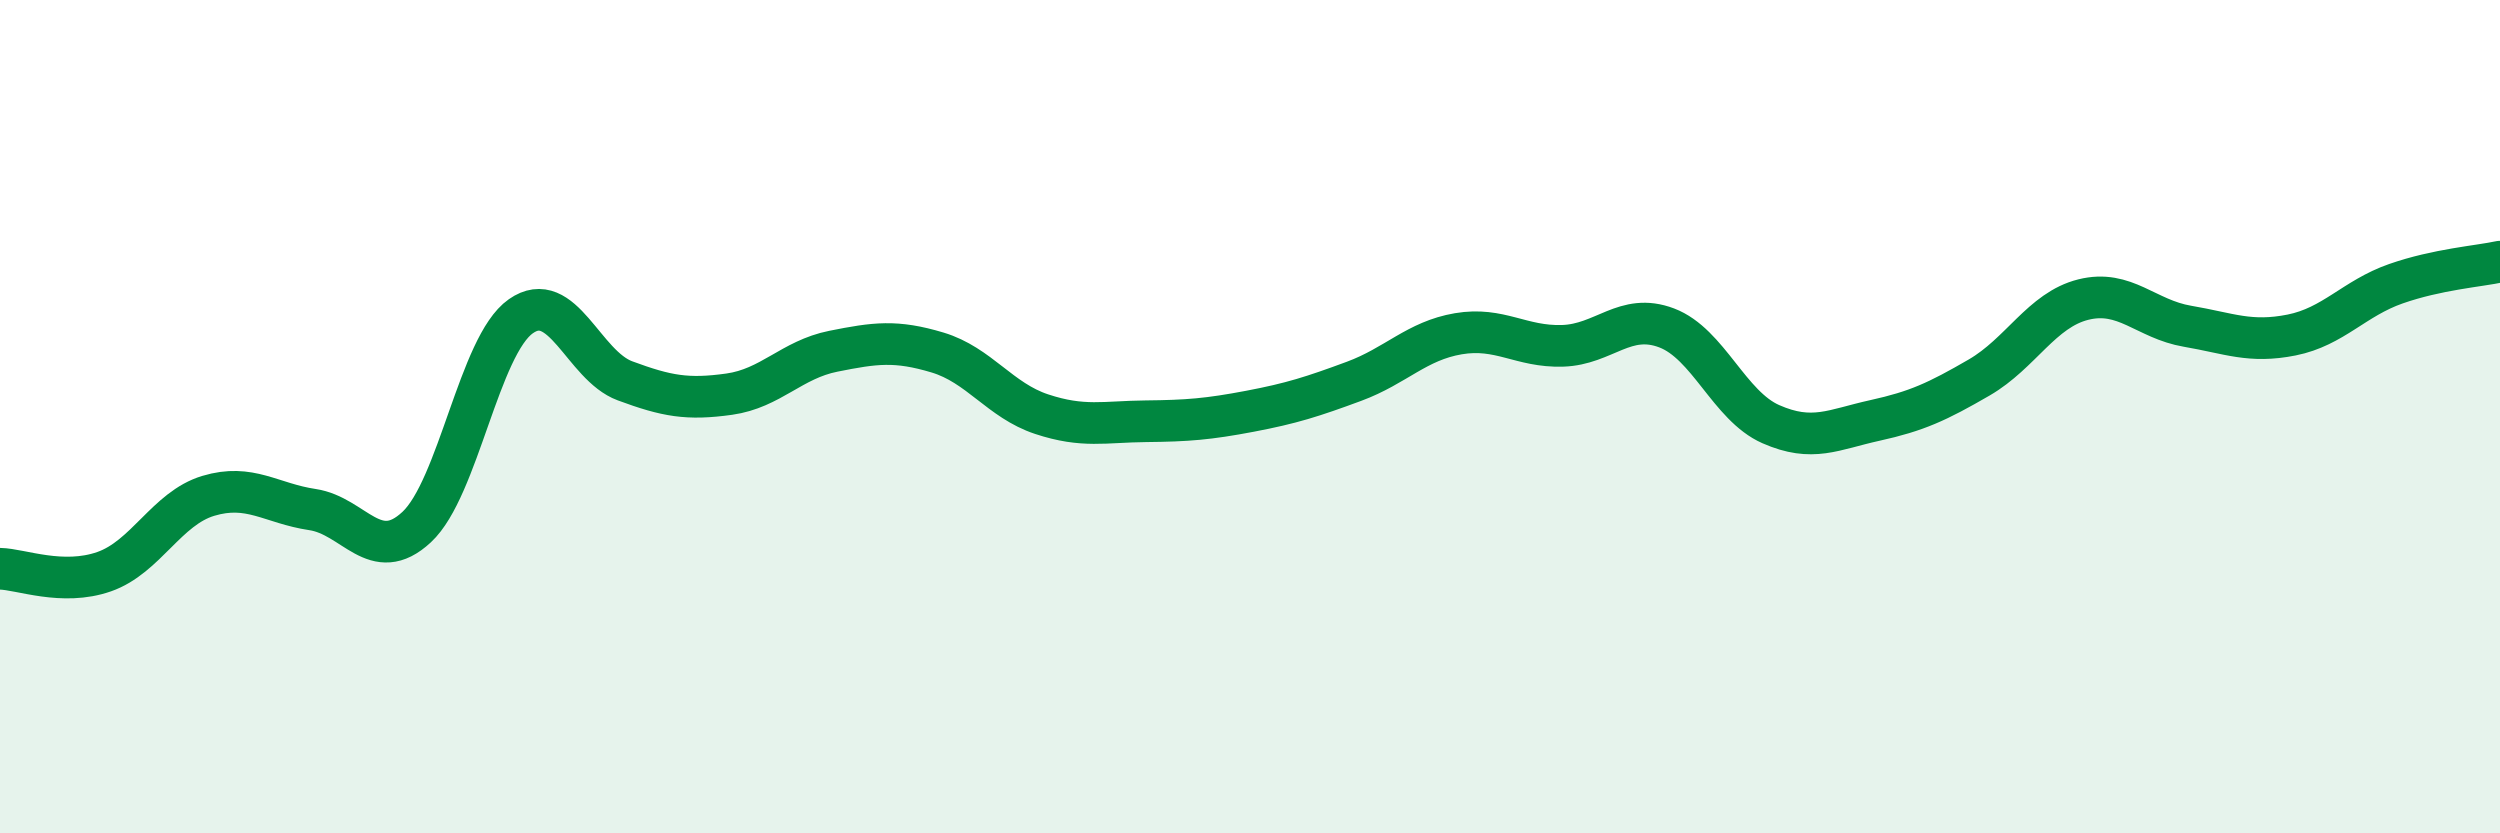
    <svg width="60" height="20" viewBox="0 0 60 20" xmlns="http://www.w3.org/2000/svg">
      <path
        d="M 0,13.65 C 0.5,13.66 1.5,14.07 2.5,13.72 C 3.5,13.37 4,12.2 5,11.9 C 6,11.6 6.5,12.08 7.5,12.23 C 8.5,12.38 9,13.58 10,12.65 C 11,11.72 11.5,8.29 12.5,7.59 C 13.5,6.89 14,8.77 15,9.14 C 16,9.51 16.5,9.6 17.5,9.46 C 18.5,9.32 19,8.63 20,8.43 C 21,8.23 21.5,8.16 22.5,8.46 C 23.5,8.76 24,9.61 25,9.94 C 26,10.27 26.5,10.12 27.5,10.11 C 28.5,10.1 29,10.06 30,9.87 C 31,9.68 31.5,9.52 32.5,9.15 C 33.5,8.78 34,8.18 35,8.01 C 36,7.84 36.5,8.33 37.5,8.3 C 38.5,8.27 39,7.49 40,7.87 C 41,8.25 41.5,9.74 42.5,10.18 C 43.5,10.62 44,10.31 45,10.09 C 46,9.87 46.5,9.64 47.5,9.06 C 48.5,8.48 49,7.44 50,7.19 C 51,6.94 51.5,7.66 52.5,7.83 C 53.5,8 54,8.24 55,8.04 C 56,7.84 56.5,7.16 57.5,6.81 C 58.5,6.46 59.5,6.39 60,6.28L60 20L0 20Z"
        fill="#008740"
        opacity="0.1"
        stroke-linecap="round"
        stroke-linejoin="round"
      />
      <path
        d="M 0,13.65 C 0.5,13.66 1.5,14.07 2.5,13.72 C 3.5,13.37 4,12.2 5,11.9 C 6,11.6 6.5,12.08 7.5,12.23 C 8.5,12.38 9,13.58 10,12.65 C 11,11.72 11.5,8.29 12.5,7.59 C 13.5,6.89 14,8.77 15,9.14 C 16,9.51 16.5,9.6 17.5,9.46 C 18.5,9.32 19,8.63 20,8.43 C 21,8.23 21.5,8.16 22.5,8.46 C 23.5,8.76 24,9.61 25,9.94 C 26,10.27 26.5,10.12 27.5,10.11 C 28.5,10.1 29,10.06 30,9.87 C 31,9.68 31.5,9.52 32.5,9.15 C 33.5,8.78 34,8.18 35,8.01 C 36,7.84 36.5,8.33 37.5,8.3 C 38.5,8.27 39,7.49 40,7.87 C 41,8.25 41.5,9.74 42.5,10.18 C 43.5,10.62 44,10.31 45,10.09 C 46,9.87 46.5,9.64 47.5,9.06 C 48.5,8.48 49,7.44 50,7.19 C 51,6.94 51.5,7.66 52.5,7.83 C 53.5,8 54,8.24 55,8.04 C 56,7.84 56.5,7.16 57.5,6.81 C 58.5,6.46 59.5,6.39 60,6.28"
        stroke="#008740"
        stroke-width="1"
        fill="none"
        stroke-linecap="round"
        stroke-linejoin="round"
      />
    </svg>
  
